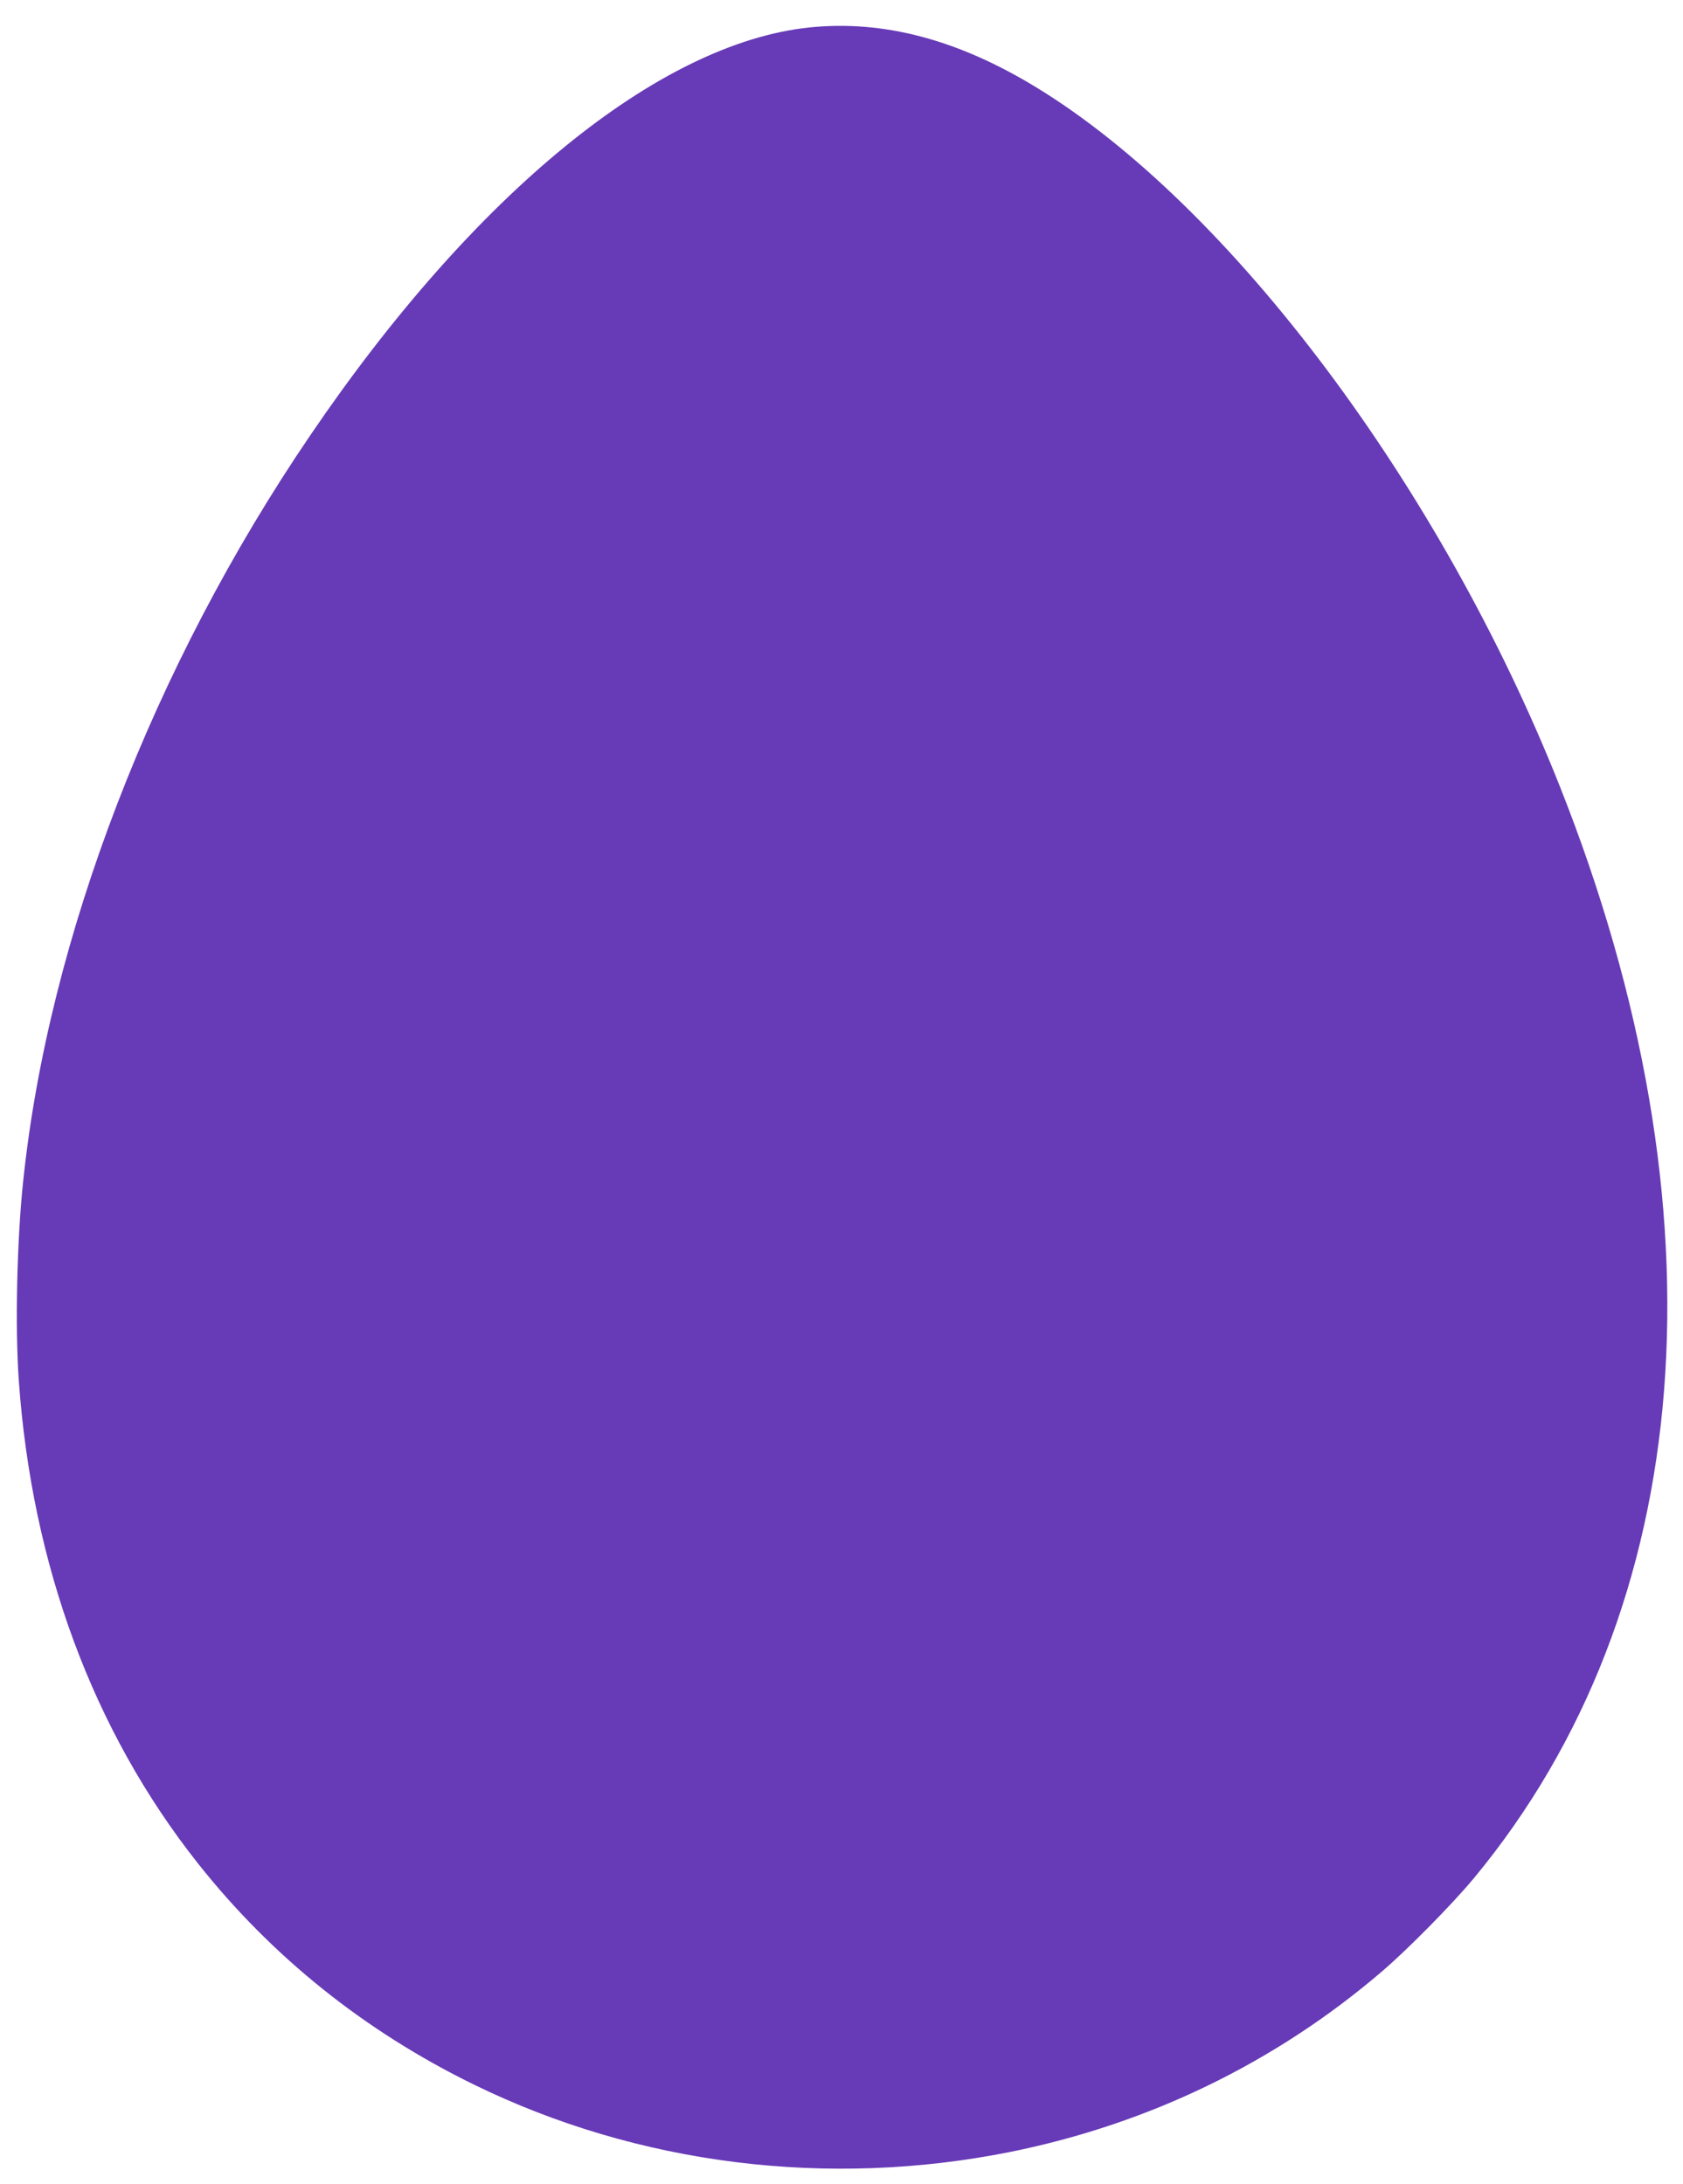 <?xml version="1.0" standalone="no"?>
<!DOCTYPE svg PUBLIC "-//W3C//DTD SVG 20010904//EN"
 "http://www.w3.org/TR/2001/REC-SVG-20010904/DTD/svg10.dtd">
<svg version="1.0" xmlns="http://www.w3.org/2000/svg"
 width="986pt" height="1280pt" viewBox="0 0 986 1280"
 preserveAspectRatio="xMidYMid meet">
<g transform="translate(0,1280) scale(0.1,-0.1)"
fill="#673ab7" stroke="none">
<path d="M4741 12639 c-883 -93 -1962 -974 -2924 -2391 -919 -1351 -1532
-2944 -1681 -4368 -37 -349 -48 -853 -26 -1168 77 -1087 436 -2056 1050 -2832
433 -547 976 -982 1615 -1295 962 -471 2075 -610 3145 -395 812 164 1554 524
2176 1057 152 130 412 394 540 548 1310 1583 1492 3908 500 6403 -695 1749
-1926 3393 -3060 4087 -462 283 -900 399 -1335 354z"/>
</g>
</svg>
